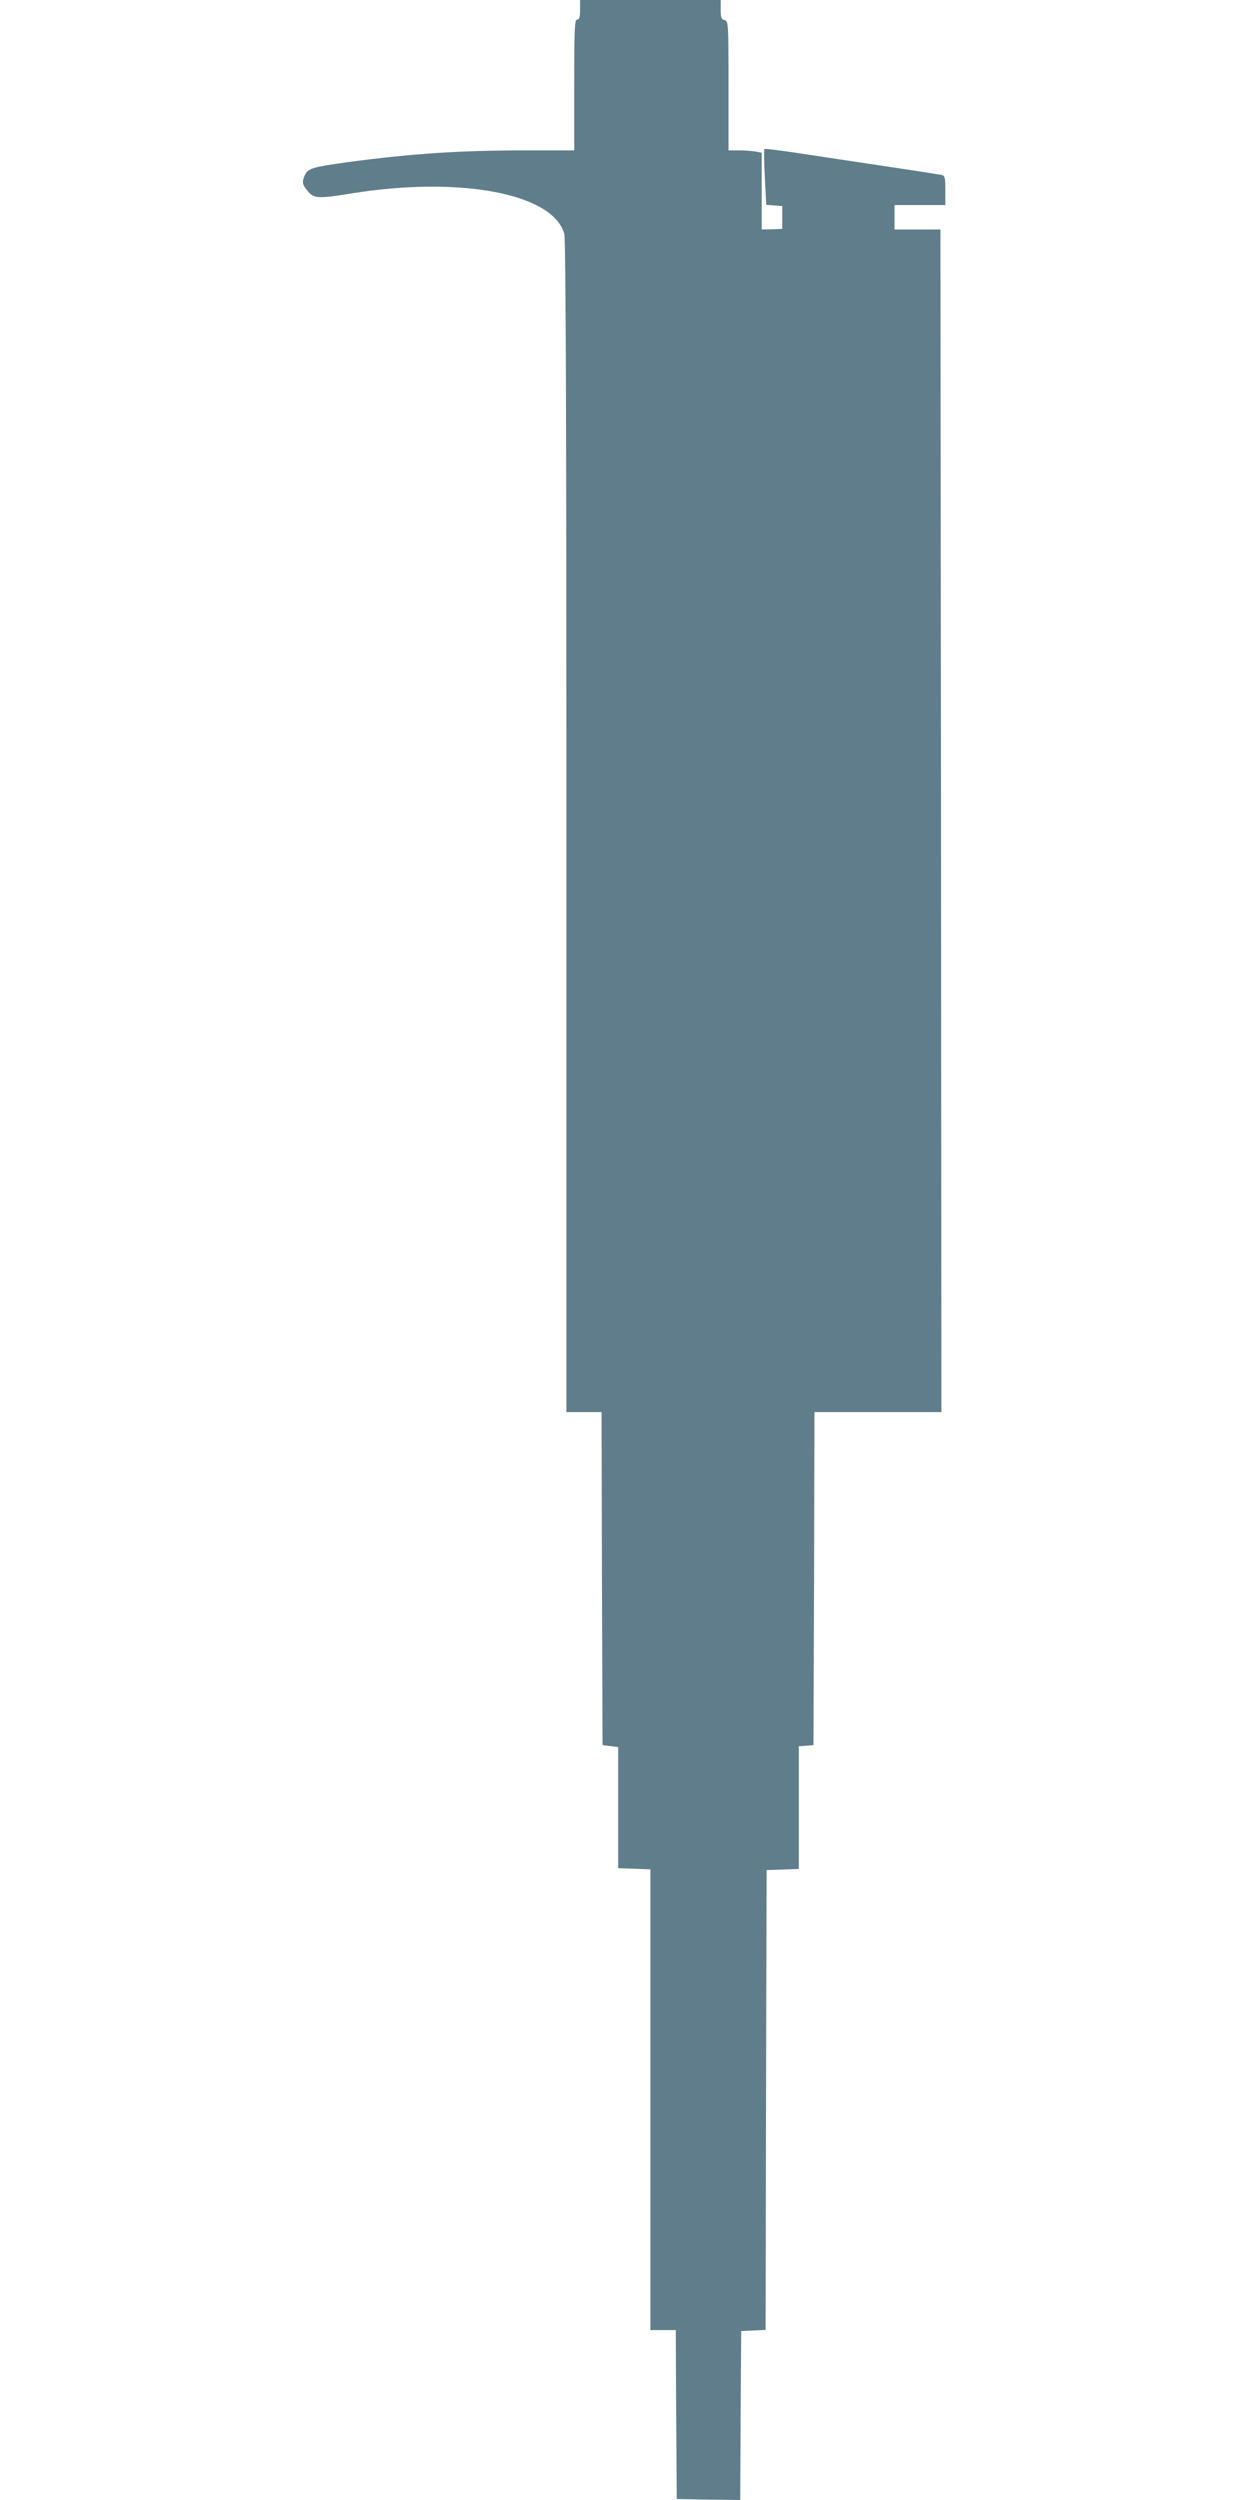 <?xml version="1.0" standalone="no"?>
<!DOCTYPE svg PUBLIC "-//W3C//DTD SVG 20010904//EN"
 "http://www.w3.org/TR/2001/REC-SVG-20010904/DTD/svg10.dtd">
<svg version="1.0" xmlns="http://www.w3.org/2000/svg"
 width="640pt" height="1280pt" viewBox="0 0 640 1280"
 preserveAspectRatio="xMidYMid meet">
<g transform="translate(0,1280) scale(0.1,-0.1)"
fill="#607d8b" stroke="none">
<path d="M2970 12750 c0 -38 -4 -50 -15 -50 -13 0 -15 -44 -15 -335 l0 -335
-249 0 c-336 0 -582 -16 -916 -61 -173 -24 -198 -31 -214 -65 -16 -36 -14 -49
15 -83 32 -38 54 -39 226 -11 556 89 1030 -1 1087 -207 8 -26 11 -953 11
-3035 l0 -2998 90 0 90 0 2 -852 3 -853 40 -5 40 -5 0 -310 0 -310 83 -3 82
-3 0 -1179 0 -1180 65 0 65 0 2 -432 3 -433 162 -3 163 -2 2 432 3 433 62 3
63 3 2 1177 3 1177 83 3 82 3 0 314 0 314 38 3 37 3 3 853 2 852 325 0 325 0
-2 3028 -3 3027 -118 0 -117 0 0 63 0 62 130 0 130 0 0 75 c0 69 -2 75 -22 80
-13 2 -144 23 -293 45 -148 22 -346 52 -438 66 -93 14 -171 24 -173 21 -3 -3
-2 -68 2 -145 l7 -141 41 -3 41 -3 0 -59 0 -58 -53 -2 -52 -1 0 196 0 197 -31
6 c-17 3 -56 6 -85 6 l-54 0 0 331 c0 322 -1 331 -20 336 -17 4 -20 14 -20 54
l0 49 -360 0 -360 0 0 -50z"/>
</g>
</svg>
